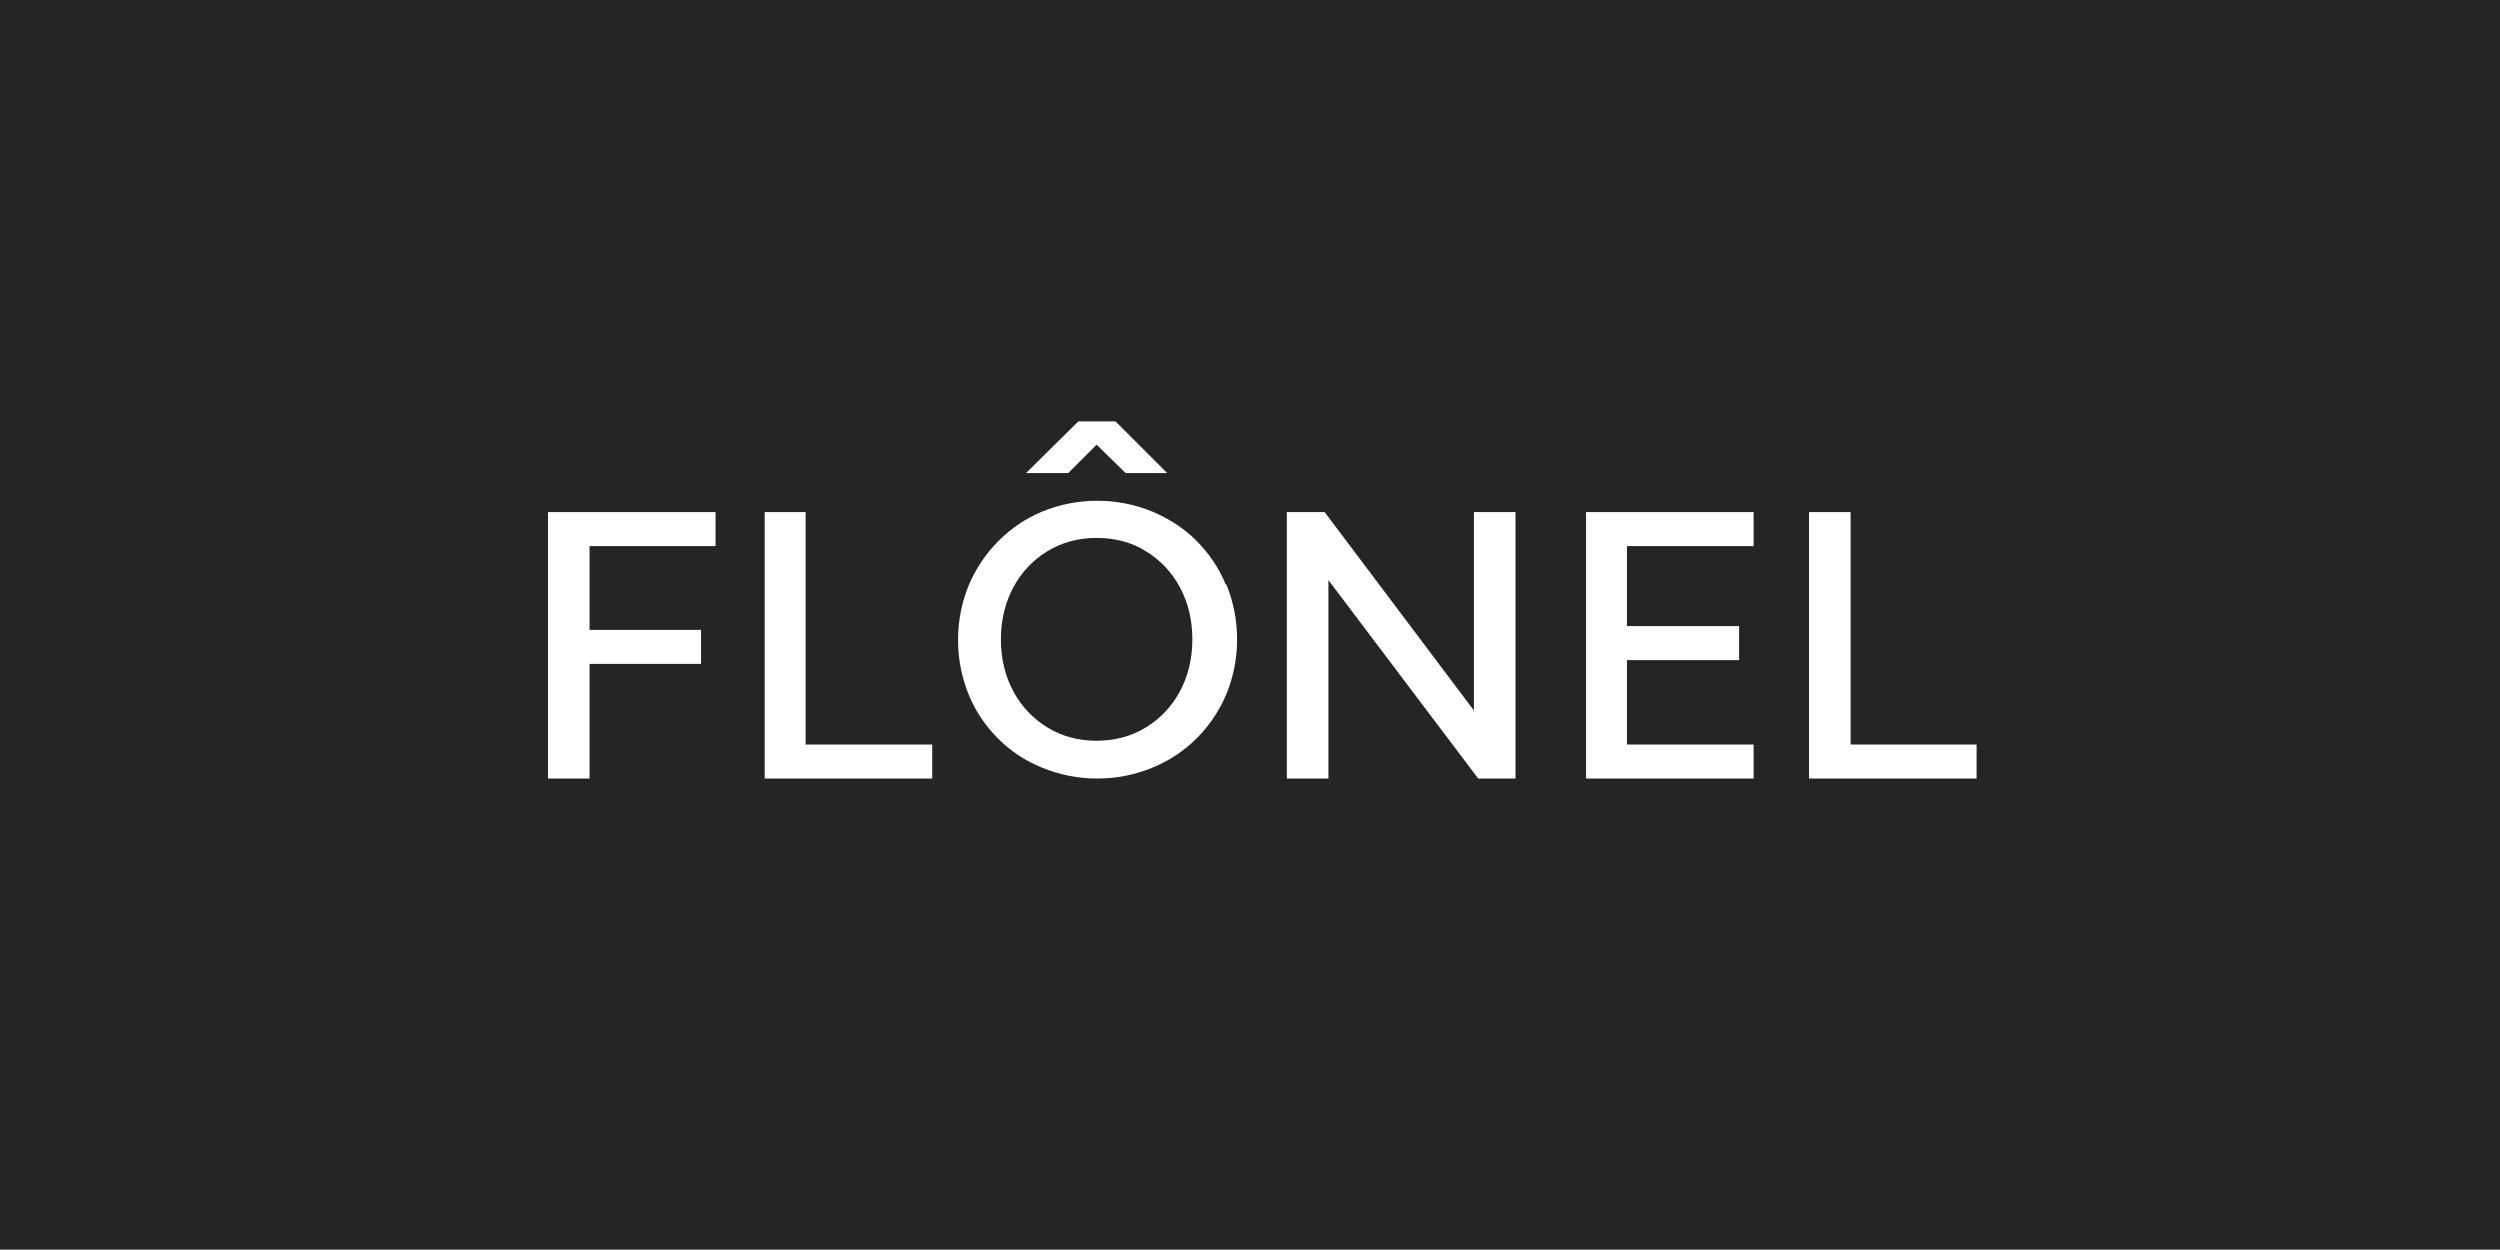 <?xml version="1.0" encoding="UTF-8"?>
<svg id="Layer_1" data-name="Layer 1" xmlns="http://www.w3.org/2000/svg" version="1.1" viewBox="0 0 396.9 198.4">
  <defs>
    <style>
      .cls-1 {
        fill: #252525;
      }

      .cls-1, .cls-2 {
        stroke-width: 0px;
      }

      .cls-2 {
        fill: #fff;
      }
    </style>
  </defs>
  <rect class="cls-1" width="396.9" height="198.4"/>
  <g>
    <polygon class="cls-2" points="113.6 86.7 113.6 81.3 87 81.3 87 123.6 93.6 123.6 93.6 105.4 111.3 105.4 111.3 100 93.6 100 93.6 86.7 113.6 86.7"/>
    <polygon class="cls-2" points="127.9 118.2 127.9 81.3 121.4 81.3 121.4 123.6 148 123.6 148 118.2 127.9 118.2"/>
    <polygon class="cls-2" points="293.8 118.2 293.8 81.3 287.2 81.3 287.2 123.6 313.8 123.6 313.8 118.2 293.8 118.2"/>
    <path class="cls-2" d="M194.6,92.8c-1.1-2.7-2.7-5-4.7-7-2-2-4.4-3.5-7-4.6-2.7-1.1-5.6-1.7-8.7-1.7s-6,.6-8.7,1.7c-2.7,1.1-5,2.7-7,4.7-2,2-3.6,4.4-4.7,7-1.1,2.7-1.7,5.6-1.7,8.7s.6,6,1.7,8.7,2.7,5,4.7,7c2,2,4.3,3.5,7,4.6,2.7,1.1,5.6,1.7,8.7,1.7s6-.6,8.7-1.7c2.7-1.1,5.1-2.7,7.1-4.7,2-2,3.6-4.4,4.7-7,1.1-2.7,1.7-5.6,1.7-8.7,0-3.1-.6-6-1.7-8.7h0ZM189.3,101.5c0,3.1-.7,5.9-2,8.3-1.3,2.4-3.1,4.3-5.4,5.7-2.3,1.4-4.9,2.1-7.8,2.1s-5.5-.7-7.8-2.1c-2.3-1.4-4.1-3.3-5.4-5.7-1.3-2.4-2-5.2-2-8.3s.7-5.9,2-8.3c1.3-2.4,3.1-4.3,5.4-5.7,2.3-1.4,4.9-2.1,7.8-2.1s5.6.7,7.8,2.1c2.3,1.4,4.1,3.3,5.4,5.7,1.3,2.4,2,5.2,2,8.3Z"/>
    <polygon class="cls-2" points="234 81.3 234 112.8 210.3 81.3 210.2 81.3 204.3 81.3 204.3 123.6 210.9 123.6 210.9 92.1 234.6 123.5 234.7 123.6 240.6 123.6 240.6 81.3 234 81.3"/>
    <polygon class="cls-2" points="278.4 86.7 278.4 81.3 251.8 81.3 251.8 123.6 278.4 123.6 278.4 118.2 258.3 118.2 258.3 104.8 276.1 104.8 276.1 99.4 258.3 99.4 258.3 86.7 278.4 86.7"/>
    <polygon class="cls-2" points="177.1 66.9 171.2 66.9 162.9 75.1 169.6 75.1 174.1 70.6 178.7 75.1 185.3 75.1 177.1 66.9"/>
  </g>
</svg>